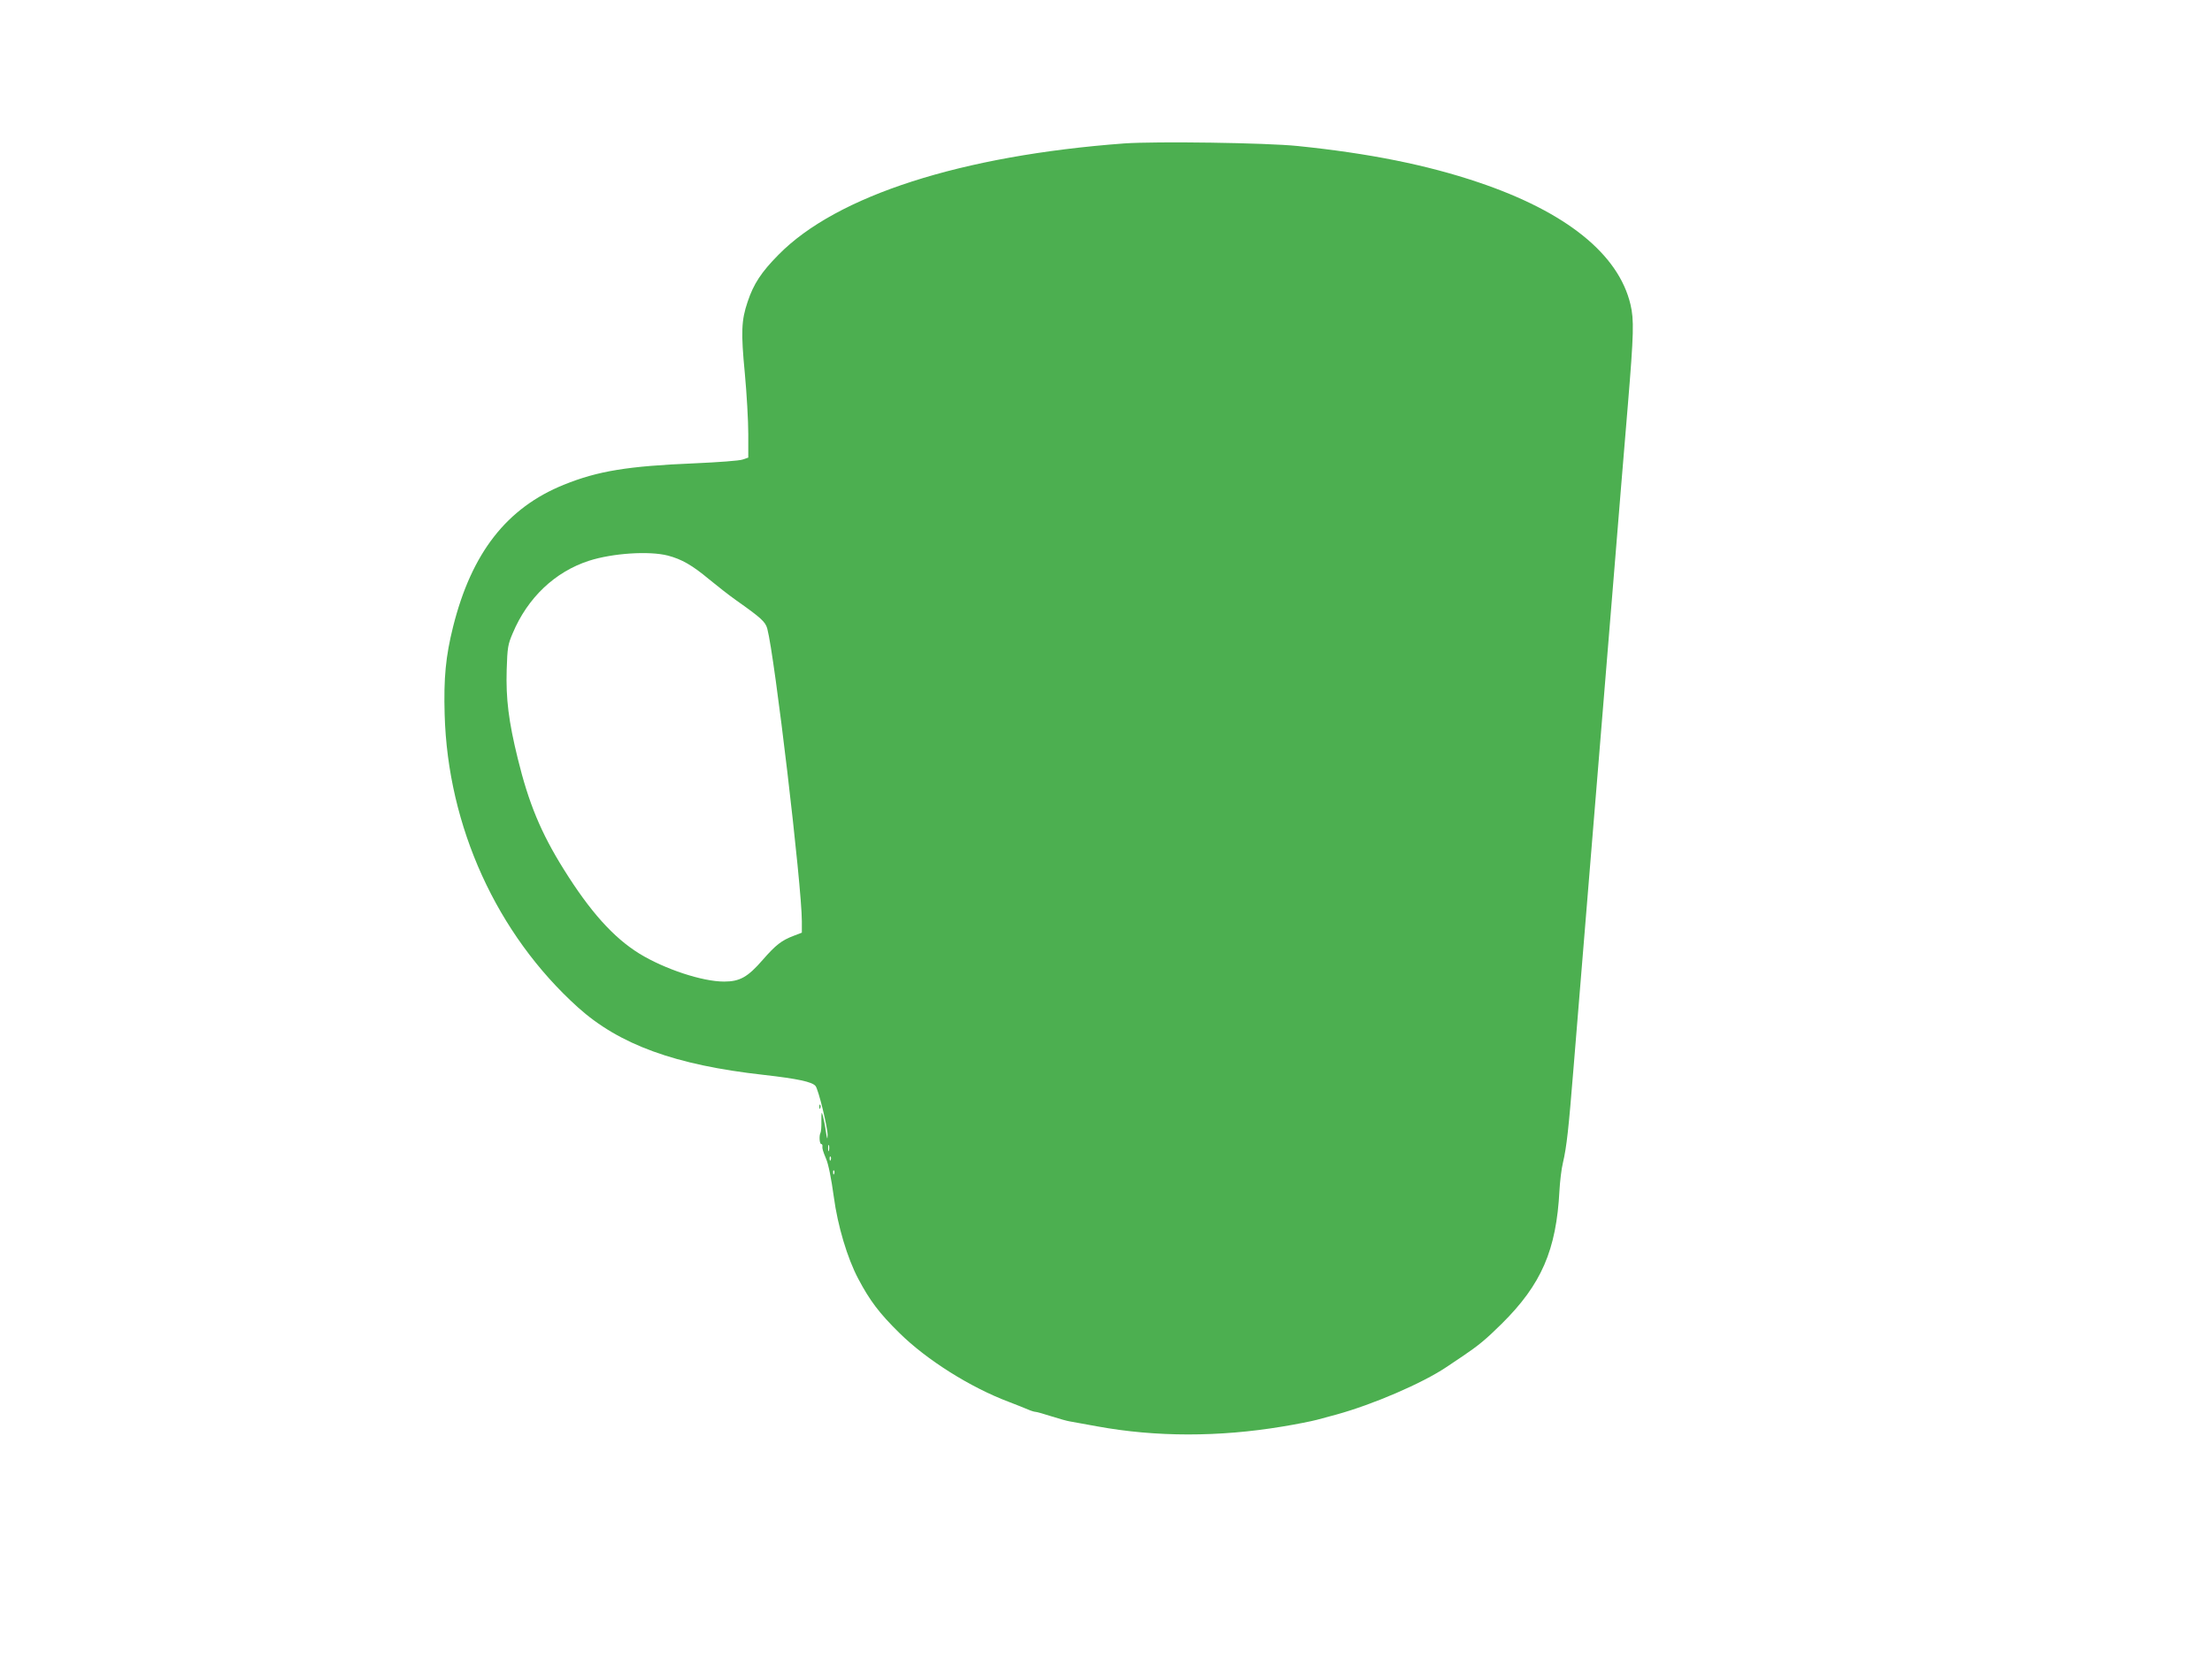 <?xml version="1.0" standalone="no"?>
<!DOCTYPE svg PUBLIC "-//W3C//DTD SVG 20010904//EN"
 "http://www.w3.org/TR/2001/REC-SVG-20010904/DTD/svg10.dtd">
<svg version="1.0" xmlns="http://www.w3.org/2000/svg"
 width="1280pt" height="960pt" viewBox="0 0 1280 960"
 preserveAspectRatio="xMidYMid meet">
<g transform="translate(0,960) scale(0.1,-0.1)"
fill="#4caf50" stroke="none">
<path d="M6505 8770 c-941 -70 -1664 -302 -2000 -644 -100 -101 -145 -170
-179 -273 -36 -106 -39 -175 -16 -413 11 -118 20 -276 20 -351 l0 -137 -32
-11 c-18 -7 -143 -16 -278 -22 -385 -16 -560 -44 -757 -124 -330 -133 -534
-394 -641 -821 -43 -172 -55 -297 -49 -508 18 -649 302 -1272 771 -1695 240
-216 563 -334 1076 -391 194 -22 279 -40 299 -64 17 -20 71 -242 70 -285 -1
-29 -3 -24 -10 21 -4 31 -12 72 -17 90 -8 29 -9 26 -9 -27 1 -33 -2 -65 -5
-70 -9 -16 -6 -65 4 -65 5 0 8 -6 7 -12 -2 -13 3 -30 21 -73 14 -32 30 -113
45 -221 22 -166 78 -354 141 -473 67 -127 122 -200 238 -314 159 -157 412
-316 636 -400 41 -16 90 -35 108 -43 18 -8 38 -14 45 -14 7 0 48 -12 92 -26
44 -14 91 -27 105 -29 14 -3 86 -16 160 -29 339 -62 704 -62 1070 -1 80 13
170 31 200 39 30 8 82 22 115 31 210 58 494 180 633 273 15 10 59 40 97 65 90
61 132 95 225 187 230 228 316 426 334 771 3 52 11 124 20 160 22 94 33 198
61 544 23 282 66 812 230 2810 30 369 68 834 85 1034 34 412 36 490 15 579
-69 292 -373 536 -880 707 -299 101 -634 168 -1045 210 -182 19 -821 28 -1005
15z m-2640 -2385 c80 -21 141 -56 238 -137 45 -37 115 -92 156 -121 146 -103
170 -125 181 -165 43 -160 200 -1489 200 -1693 l0 -66 -47 -18 c-71 -27 -104
-53 -180 -140 -86 -99 -132 -125 -223 -125 -126 0 -343 72 -489 161 -151 93
-287 245 -439 489 -132 211 -203 383 -266 641 -53 215 -69 347 -64 513 4 129
7 147 35 212 86 205 244 355 441 419 137 44 348 58 457 30z m932 -3442 c-3
-10 -5 -4 -5 12 0 17 2 24 5 18 2 -7 2 -21 0 -30z m10 -55 c-3 -8 -6 -5 -6 6
-1 11 2 17 5 13 3 -3 4 -12 1 -19z m20 -80 c-3 -8 -6 -5 -6 6 -1 11 2 17 5 13
3 -3 4 -12 1 -19z"/>
<path d="M4741 3194 c0 -11 3 -14 6 -6 3 7 2 16 -1 19 -3 4 -6 -2 -5 -13z"/>
</g>
</svg>

